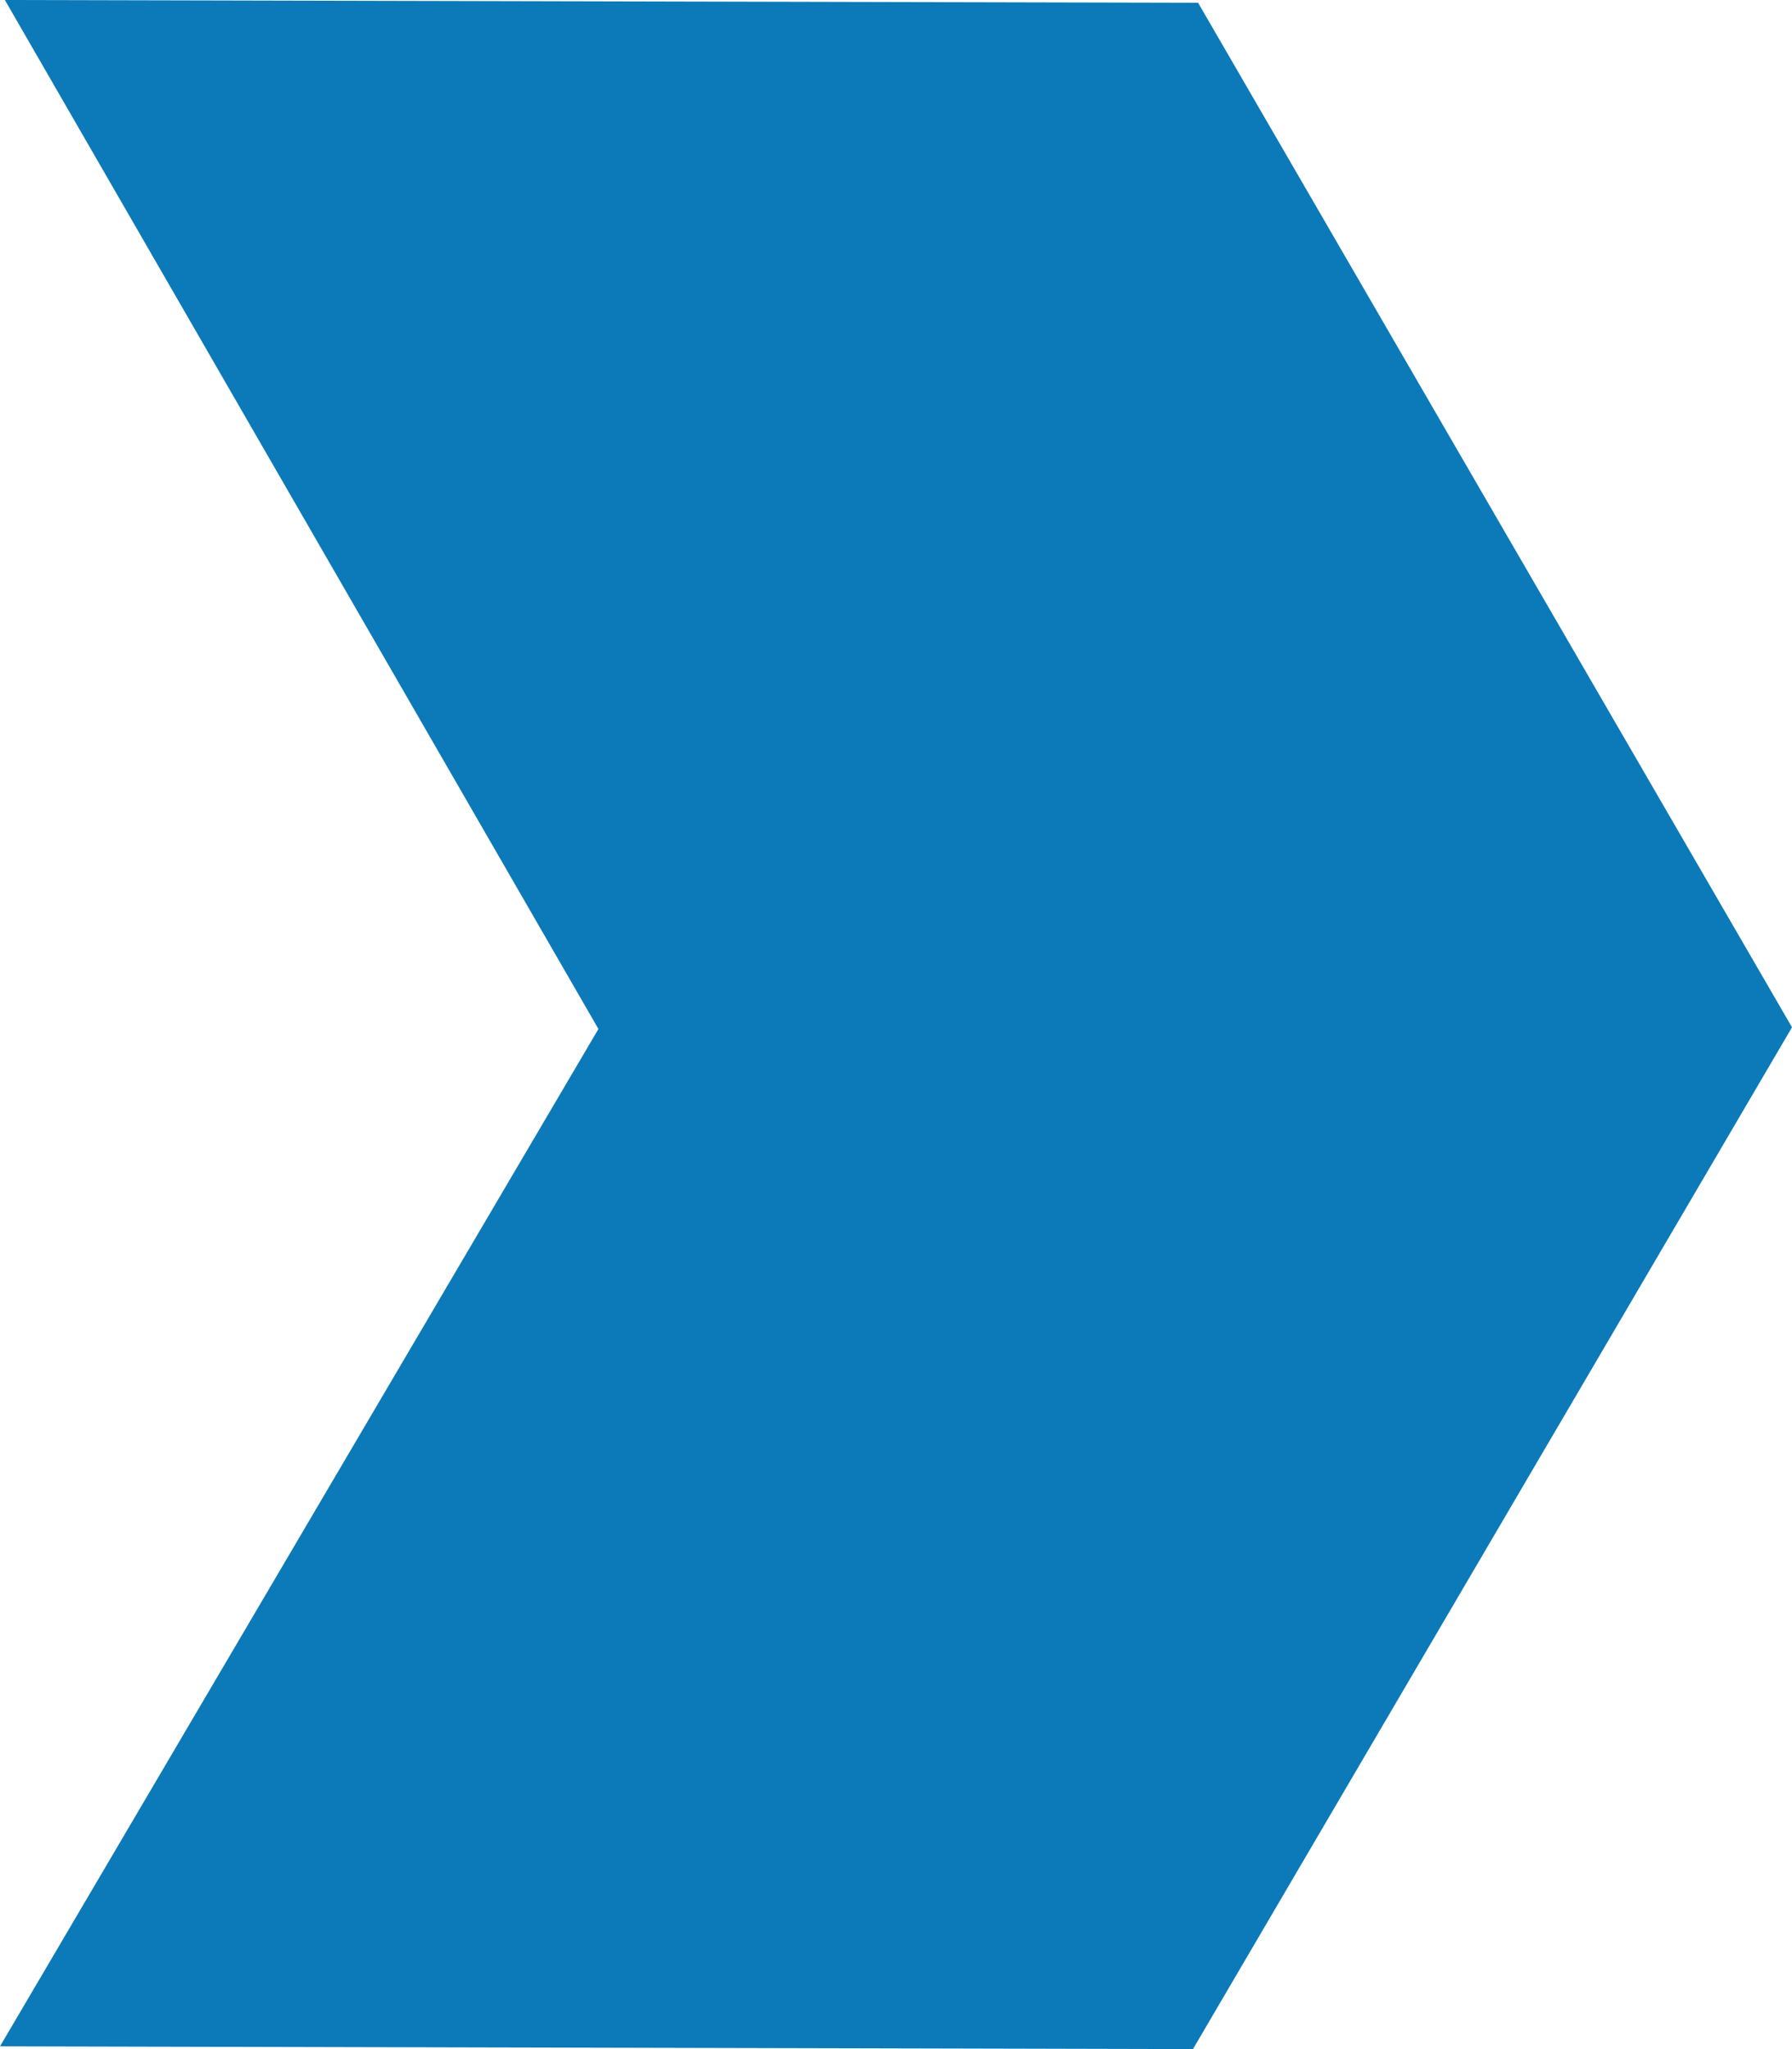 <svg xmlns="http://www.w3.org/2000/svg" width="70" height="80" viewBox="0 0 70 80"><path d="M46.8,25.184l23.2,40L46.6,105.076,0,104.968,23.376,65.249.19,25.076Z" transform="translate(0 -25.076)" fill="#0c7ab8"/></svg>